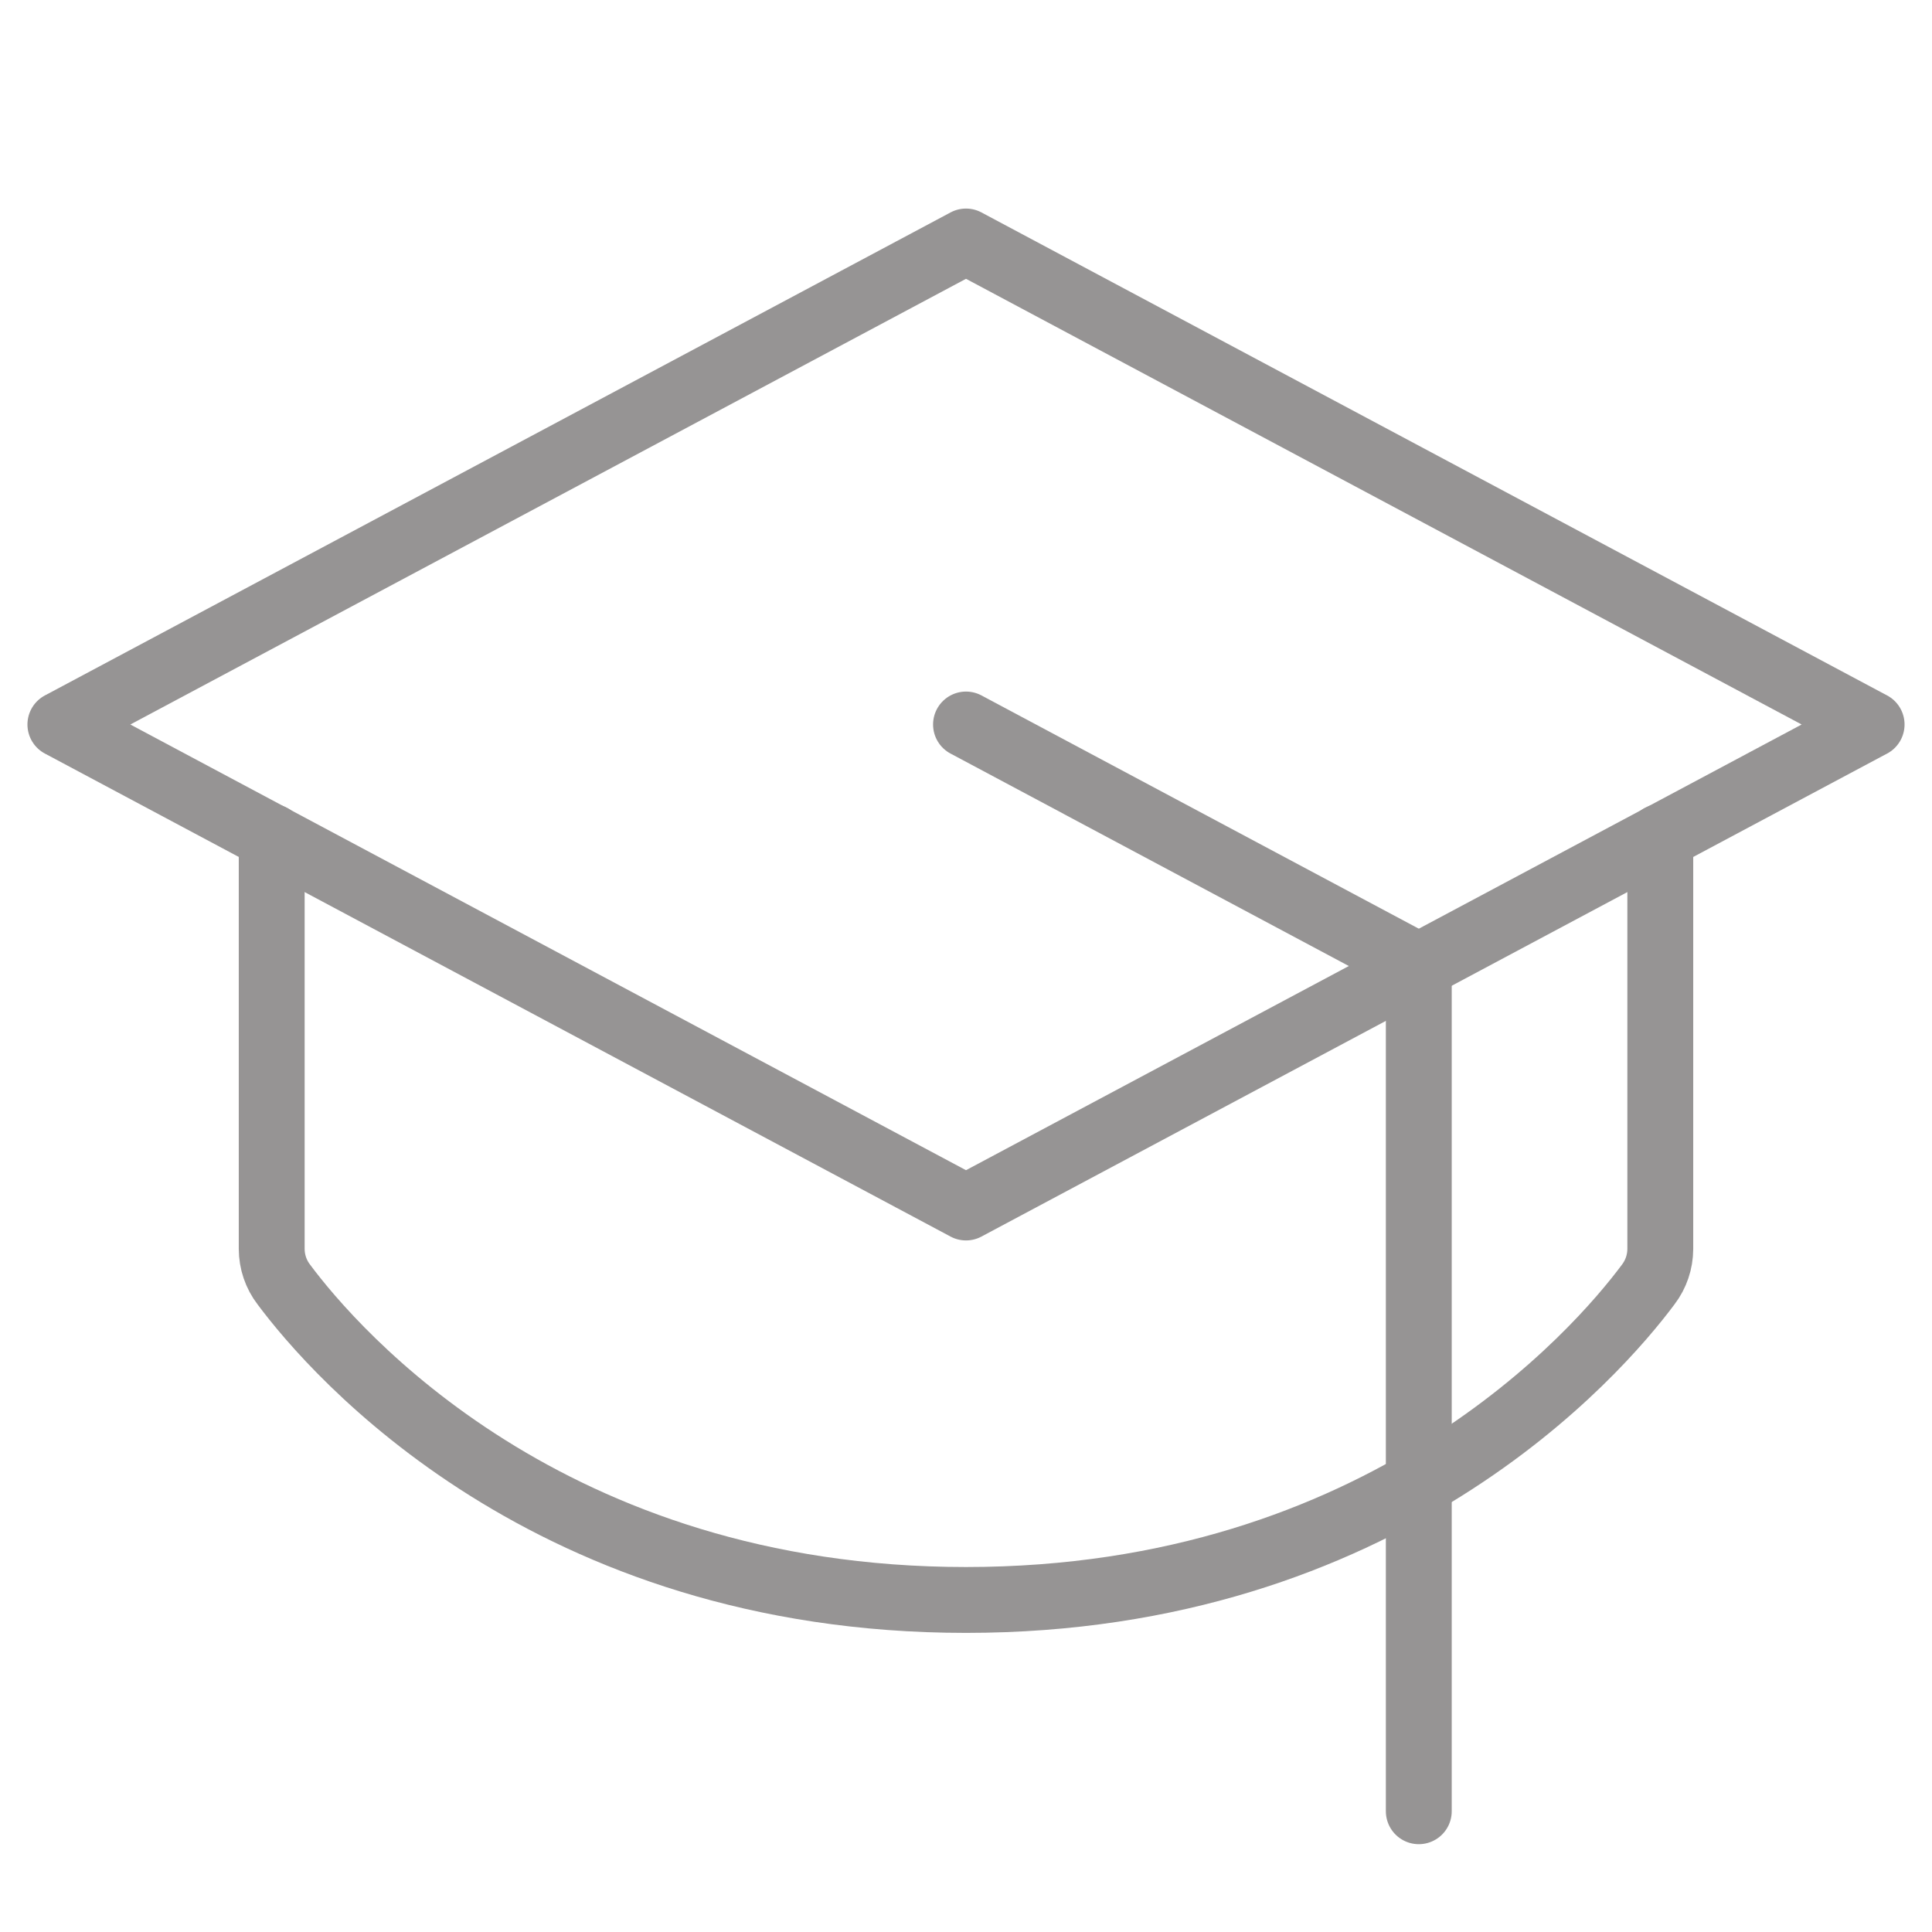 <svg width="44" height="44" viewBox="0 0 44 44" fill="none" xmlns="http://www.w3.org/2000/svg">
<path d="M1.375 16.5L22 5.5L42.625 16.5L22 27.5L1.375 16.5Z" stroke="#969494" stroke-width="1.5" stroke-linecap="round" stroke-linejoin="round"/>
<path d="M32.312 41.25V22L22 16.5" stroke="#969494" stroke-width="1.5" stroke-linecap="round" stroke-linejoin="round"/>
<path d="M37.812 19.061V28.445C37.811 28.737 37.715 29.021 37.538 29.253C36.386 30.8 31.505 36.438 22 36.438C12.495 36.438 7.614 30.8 6.463 29.253C6.285 29.021 6.189 28.737 6.188 28.445V19.061" stroke="#969494" stroke-width="1.5" stroke-linecap="round" stroke-linejoin="round"/>
</svg>
